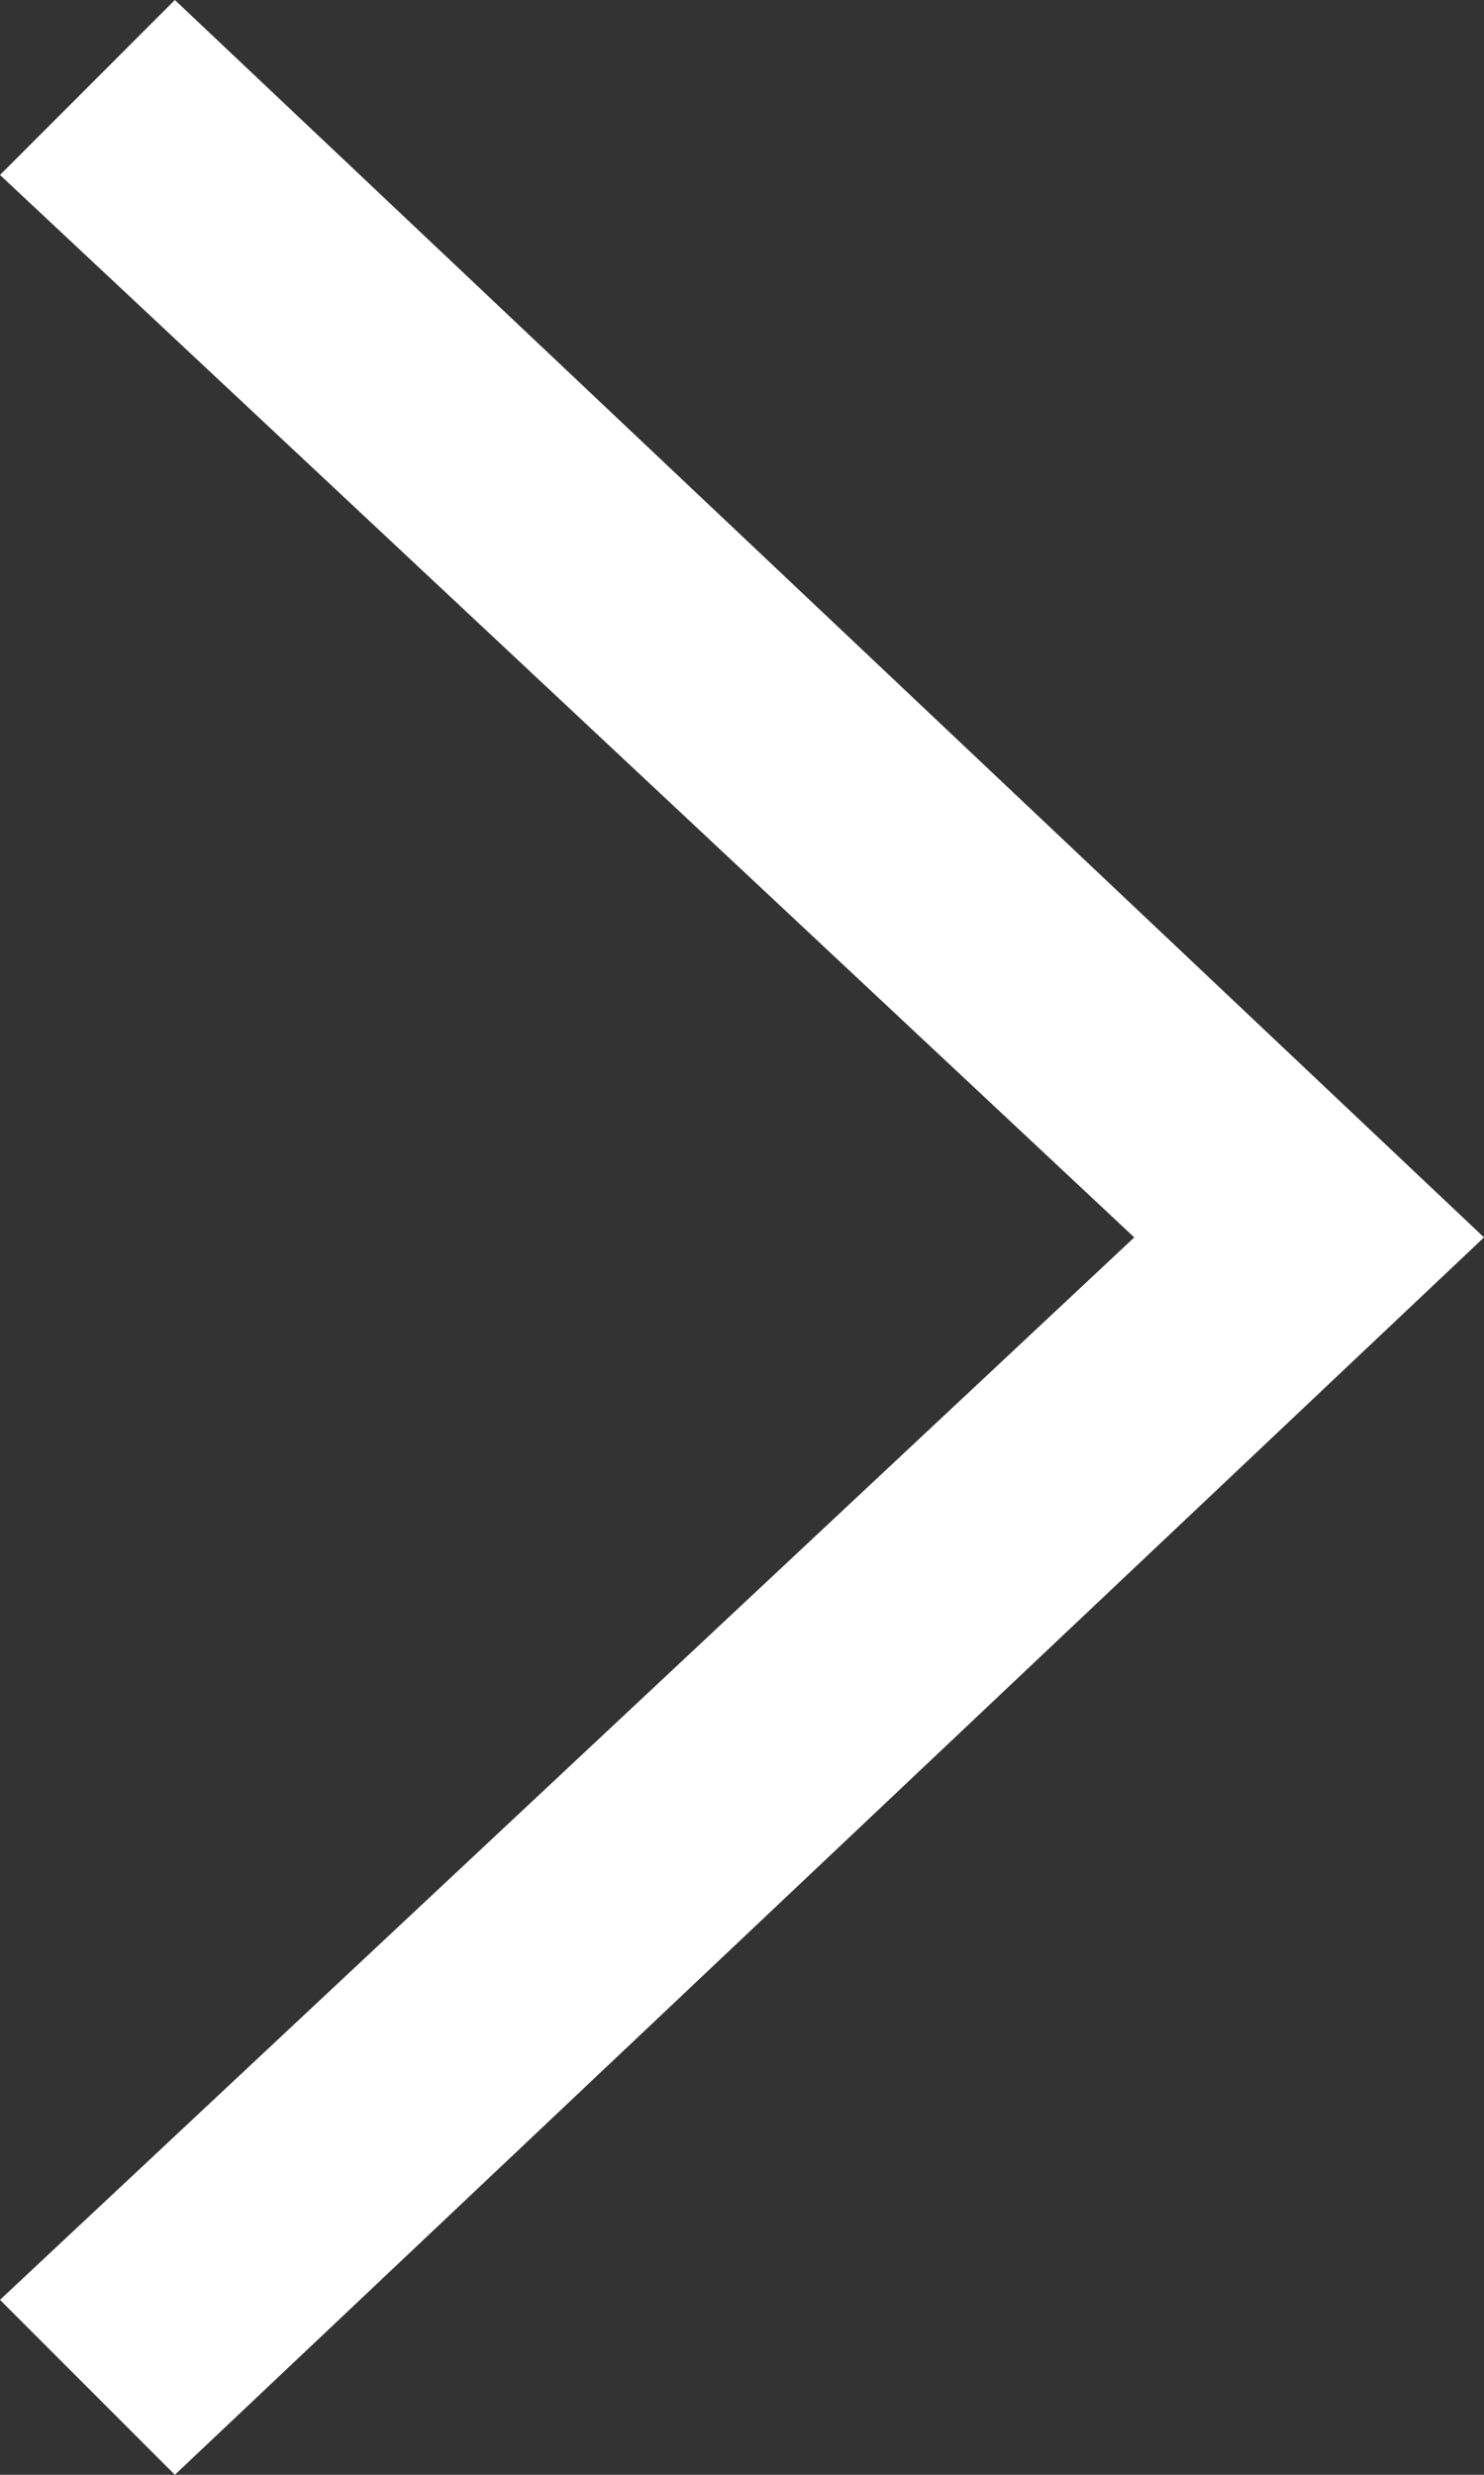 <svg xmlns="http://www.w3.org/2000/svg" width="12" height="20" viewBox="0 0 12 20">
    <rect x="0" y="0" width="12" height="20" fill="#333333" stroke="none"/>
    <defs>
        <clipPath id="prefix__clip-path">
            <path fill="none" d="M0 0H12V20H0z"/>
        </clipPath>
    </defs>
    <g id="prefix__right-arrow-line" clip-path="url(#prefix__clip-path)">
        <path id="prefix__Path_437" fill="#fff" d="M1.414 20L0 18.586 9.172 10 0 1.414 1.414 0 12 10z" data-name="Path 437"/>
    </g>
</svg>
